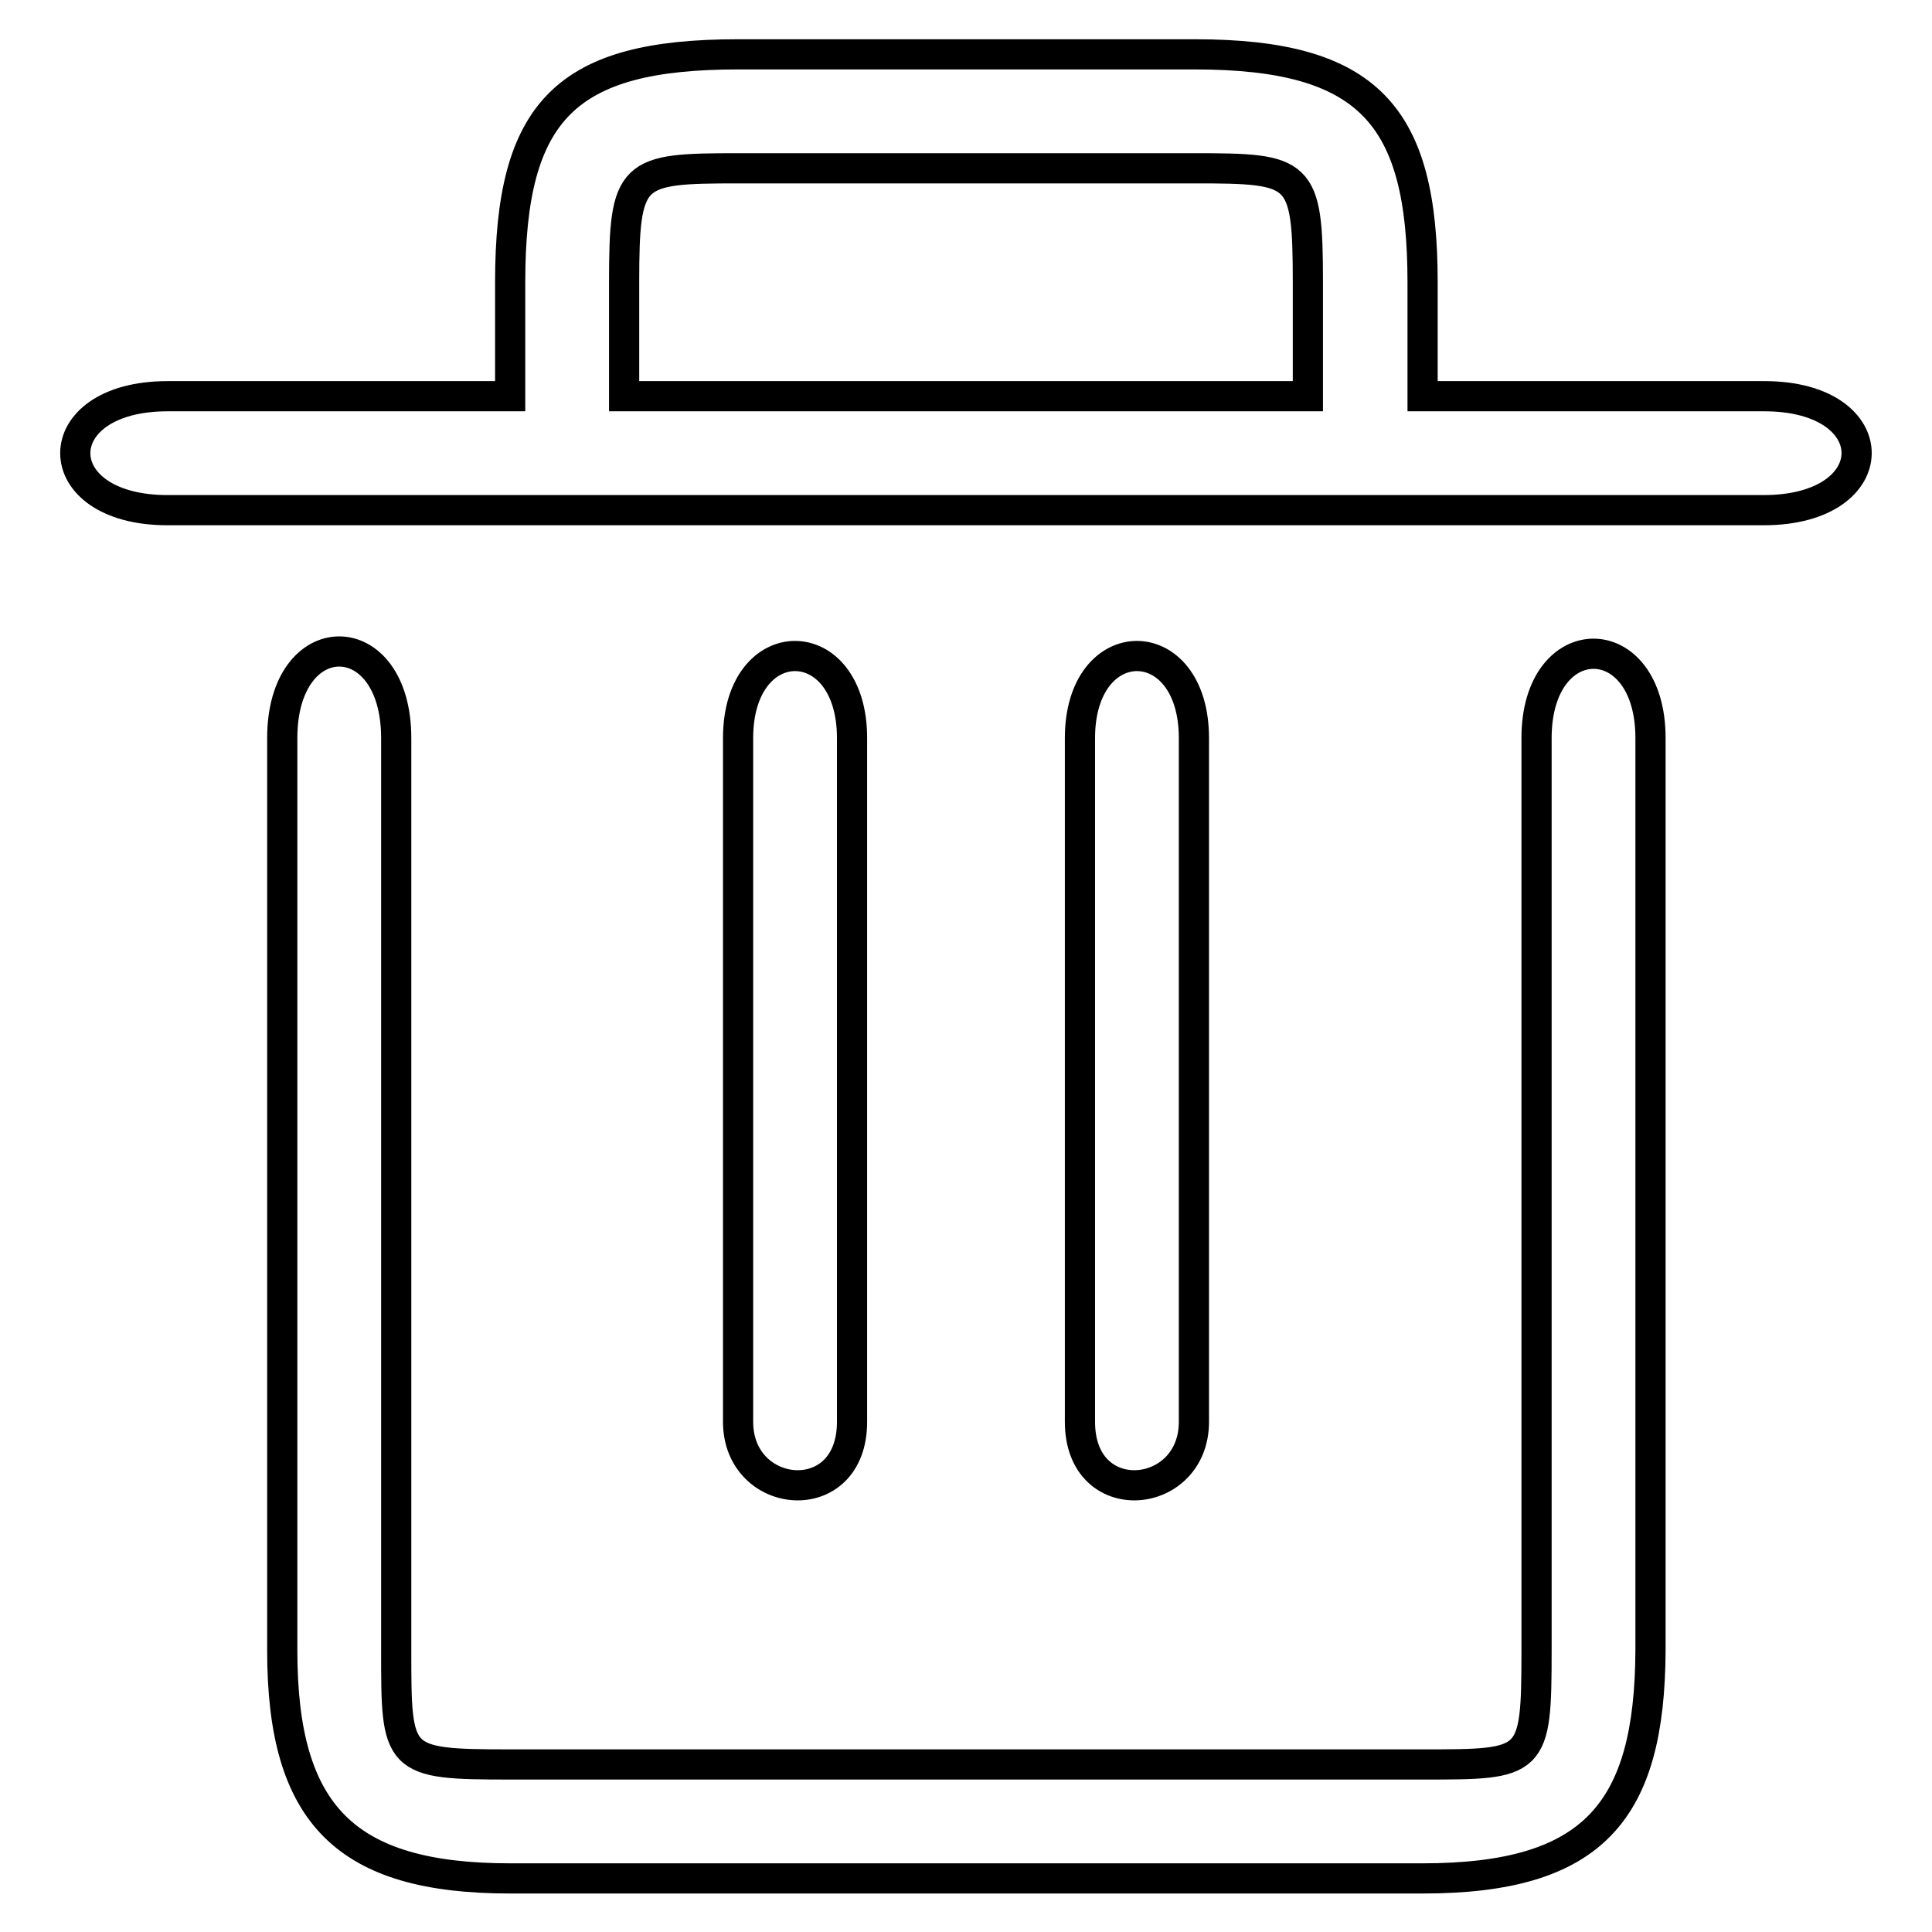 <?xml version="1.0" encoding="utf-8"?>
<!-- Svg Vector Icons : http://www.onlinewebfonts.com/icon -->
<!DOCTYPE svg PUBLIC "-//W3C//DTD SVG 1.1//EN" "http://www.w3.org/Graphics/SVG/1.1/DTD/svg11.dtd">
<svg version="1.1" xmlns="http://www.w3.org/2000/svg" xmlns:xlink="http://www.w3.org/1999/xlink" x="0px" y="0px" viewBox="0 0 256 256" enable-background="new 0 0 256 256" xml:space="preserve">
<g> <path stroke-width="4" fill-opacity="0" stroke="#000000"  d="M143.1,188.4V97.8c0-14.5,15.1-14.5,15.1,0v90.6C158.2,198.9,143.1,200.3,143.1,188.4L143.1,188.4z  M97.8,188.4V97.8c0-14.5,15.1-14.5,15.1,0v90.6C112.9,200.3,97.8,198.9,97.8,188.4L97.8,188.4z M233.8,52.5h-45.3V37.4 c0-22.1-7.1-30.2-30.2-30.2H97.8c-22.8,0-30.2,7.4-30.2,30.2v15.1H22.2c-16.3,0-16.3,15.1,0,15.1h211.5 C250.1,67.6,250.1,52.5,233.8,52.5L233.8,52.5z M82.7,37.4c0-14.7,0.9-15.1,15.1-15.1h60.4c14.2,0,15.1,0.3,15.1,15.1v15.1H82.7 V37.4z M188.5,248.9H67.6c-21.8,0-30.2-8.4-30.2-30.2V97.8c0-15.3,15.1-15.3,15.1,0v120.9c0,14.7,0,15.1,15.1,15.1h120.9 c14.7,0,15.1,0,15.1-15.1V97.8c0-14.9,15.1-14.9,15.1,0v120.9C218.6,240,211.2,248.9,188.5,248.9L188.5,248.9z"/></g>
</svg>